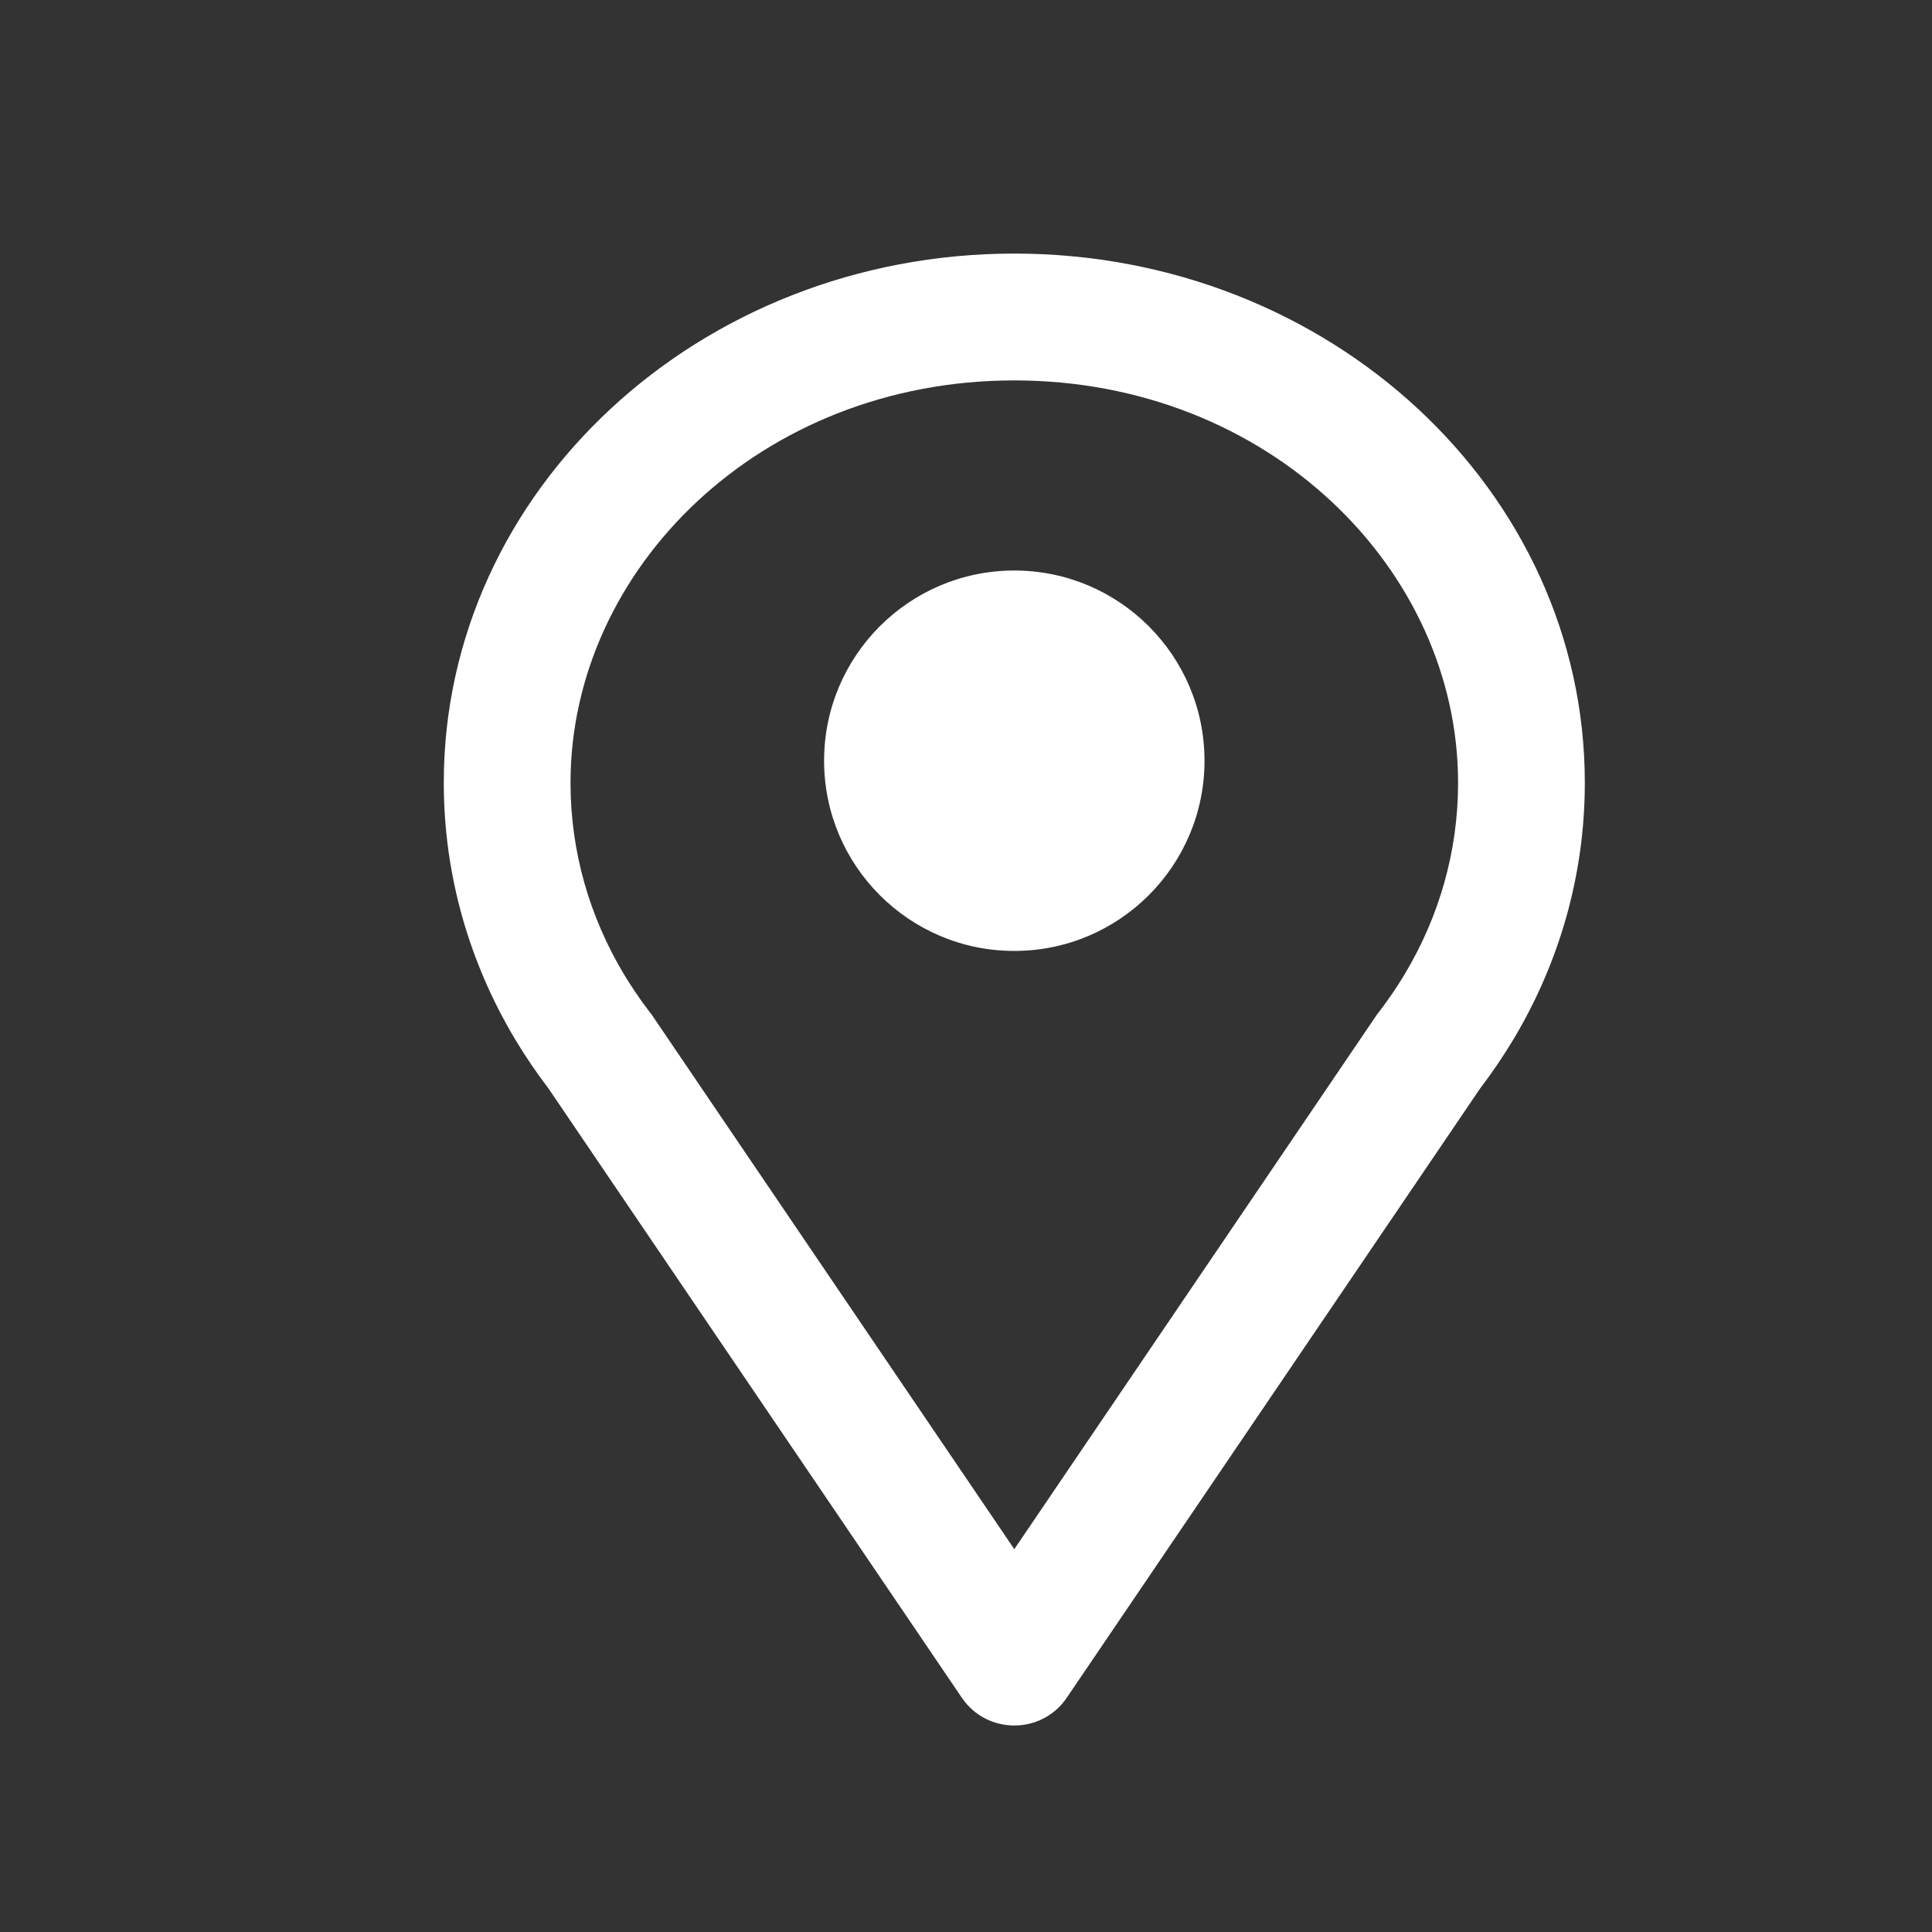 <?xml version="1.0" encoding="UTF-8"?> <svg xmlns="http://www.w3.org/2000/svg" width="20" height="20" viewBox="0 0 20 20" fill="none"><rect x="0" y="0" width="20" height="20" fill="#333333" stroke="none"/><path d="M10.5 9.844C11.587 9.844 12.469 8.962 12.469 7.875C12.469 6.788 11.587 5.906 10.5 5.906C9.413 5.906 8.531 6.788 8.531 7.875C8.531 8.962 9.413 9.844 10.5 9.844Z" fill="white"></path><path fill-rule="evenodd" clip-rule="evenodd" d="M5.332 10.758C5.438 10.934 5.553 11.104 5.678 11.268L9.957 17.575C10.217 17.958 10.783 17.958 11.043 17.575L15.322 11.268C15.447 11.104 15.562 10.934 15.668 10.758C16.138 9.971 16.406 9.066 16.406 8.103C16.406 5.078 13.762 2.625 10.5 2.625C7.238 2.625 4.594 5.078 4.594 8.103C4.594 9.066 4.862 9.971 5.332 10.758ZM14.256 10.5L14.279 10.471C14.374 10.346 14.462 10.217 14.542 10.084C14.896 9.492 15.094 8.818 15.094 8.103C15.094 5.894 13.132 3.938 10.5 3.938C7.868 3.938 5.906 5.894 5.906 8.103C5.906 8.818 6.104 9.492 6.458 10.084C6.538 10.217 6.626 10.346 6.721 10.471L6.744 10.5L10.5 16.037L14.256 10.5Z" fill="white"></path></svg> 